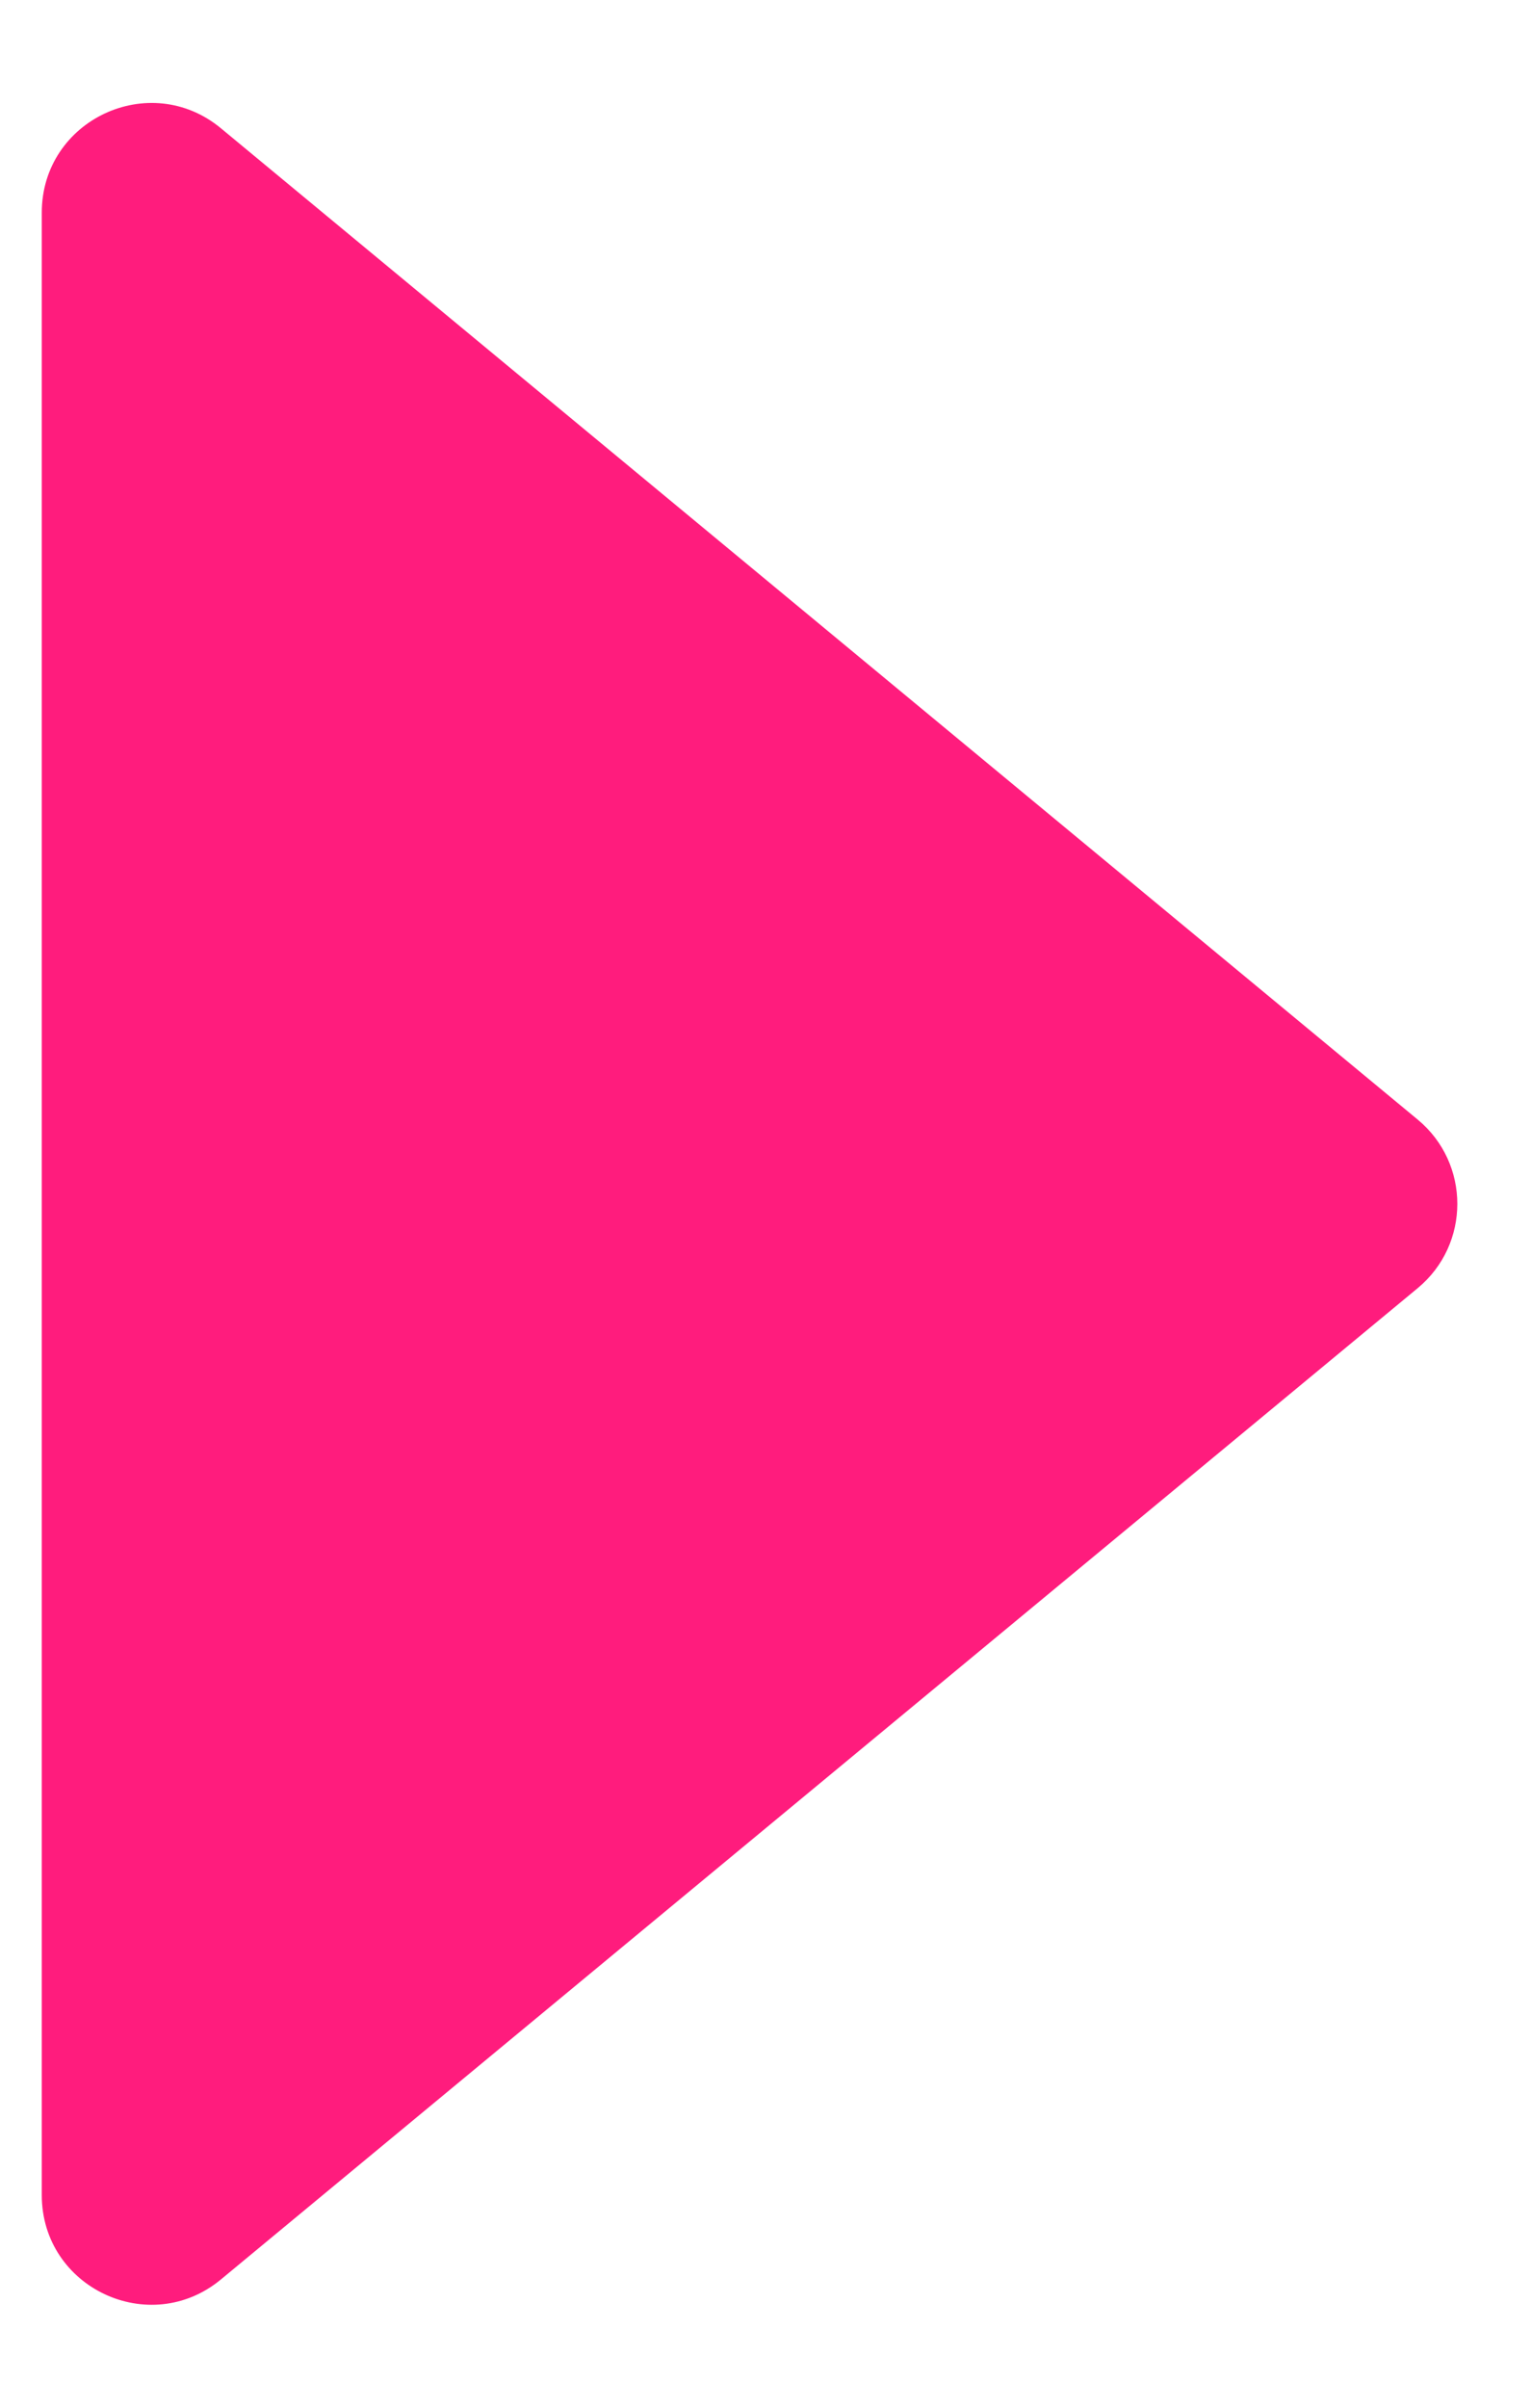 <svg width="14" height="22" viewBox="0 0 14 22" fill="none" xmlns="http://www.w3.org/2000/svg">
<path d="M12.964 10.23L2.02 1.172C1.368 0.633 0.382 1.096 0.382 1.943L0.382 20.057C0.382 20.904 1.368 21.367 2.02 20.828L12.964 11.77C13.447 11.37 13.447 10.63 12.964 10.23Z" fill="#FF1C7D"/>
</svg>
